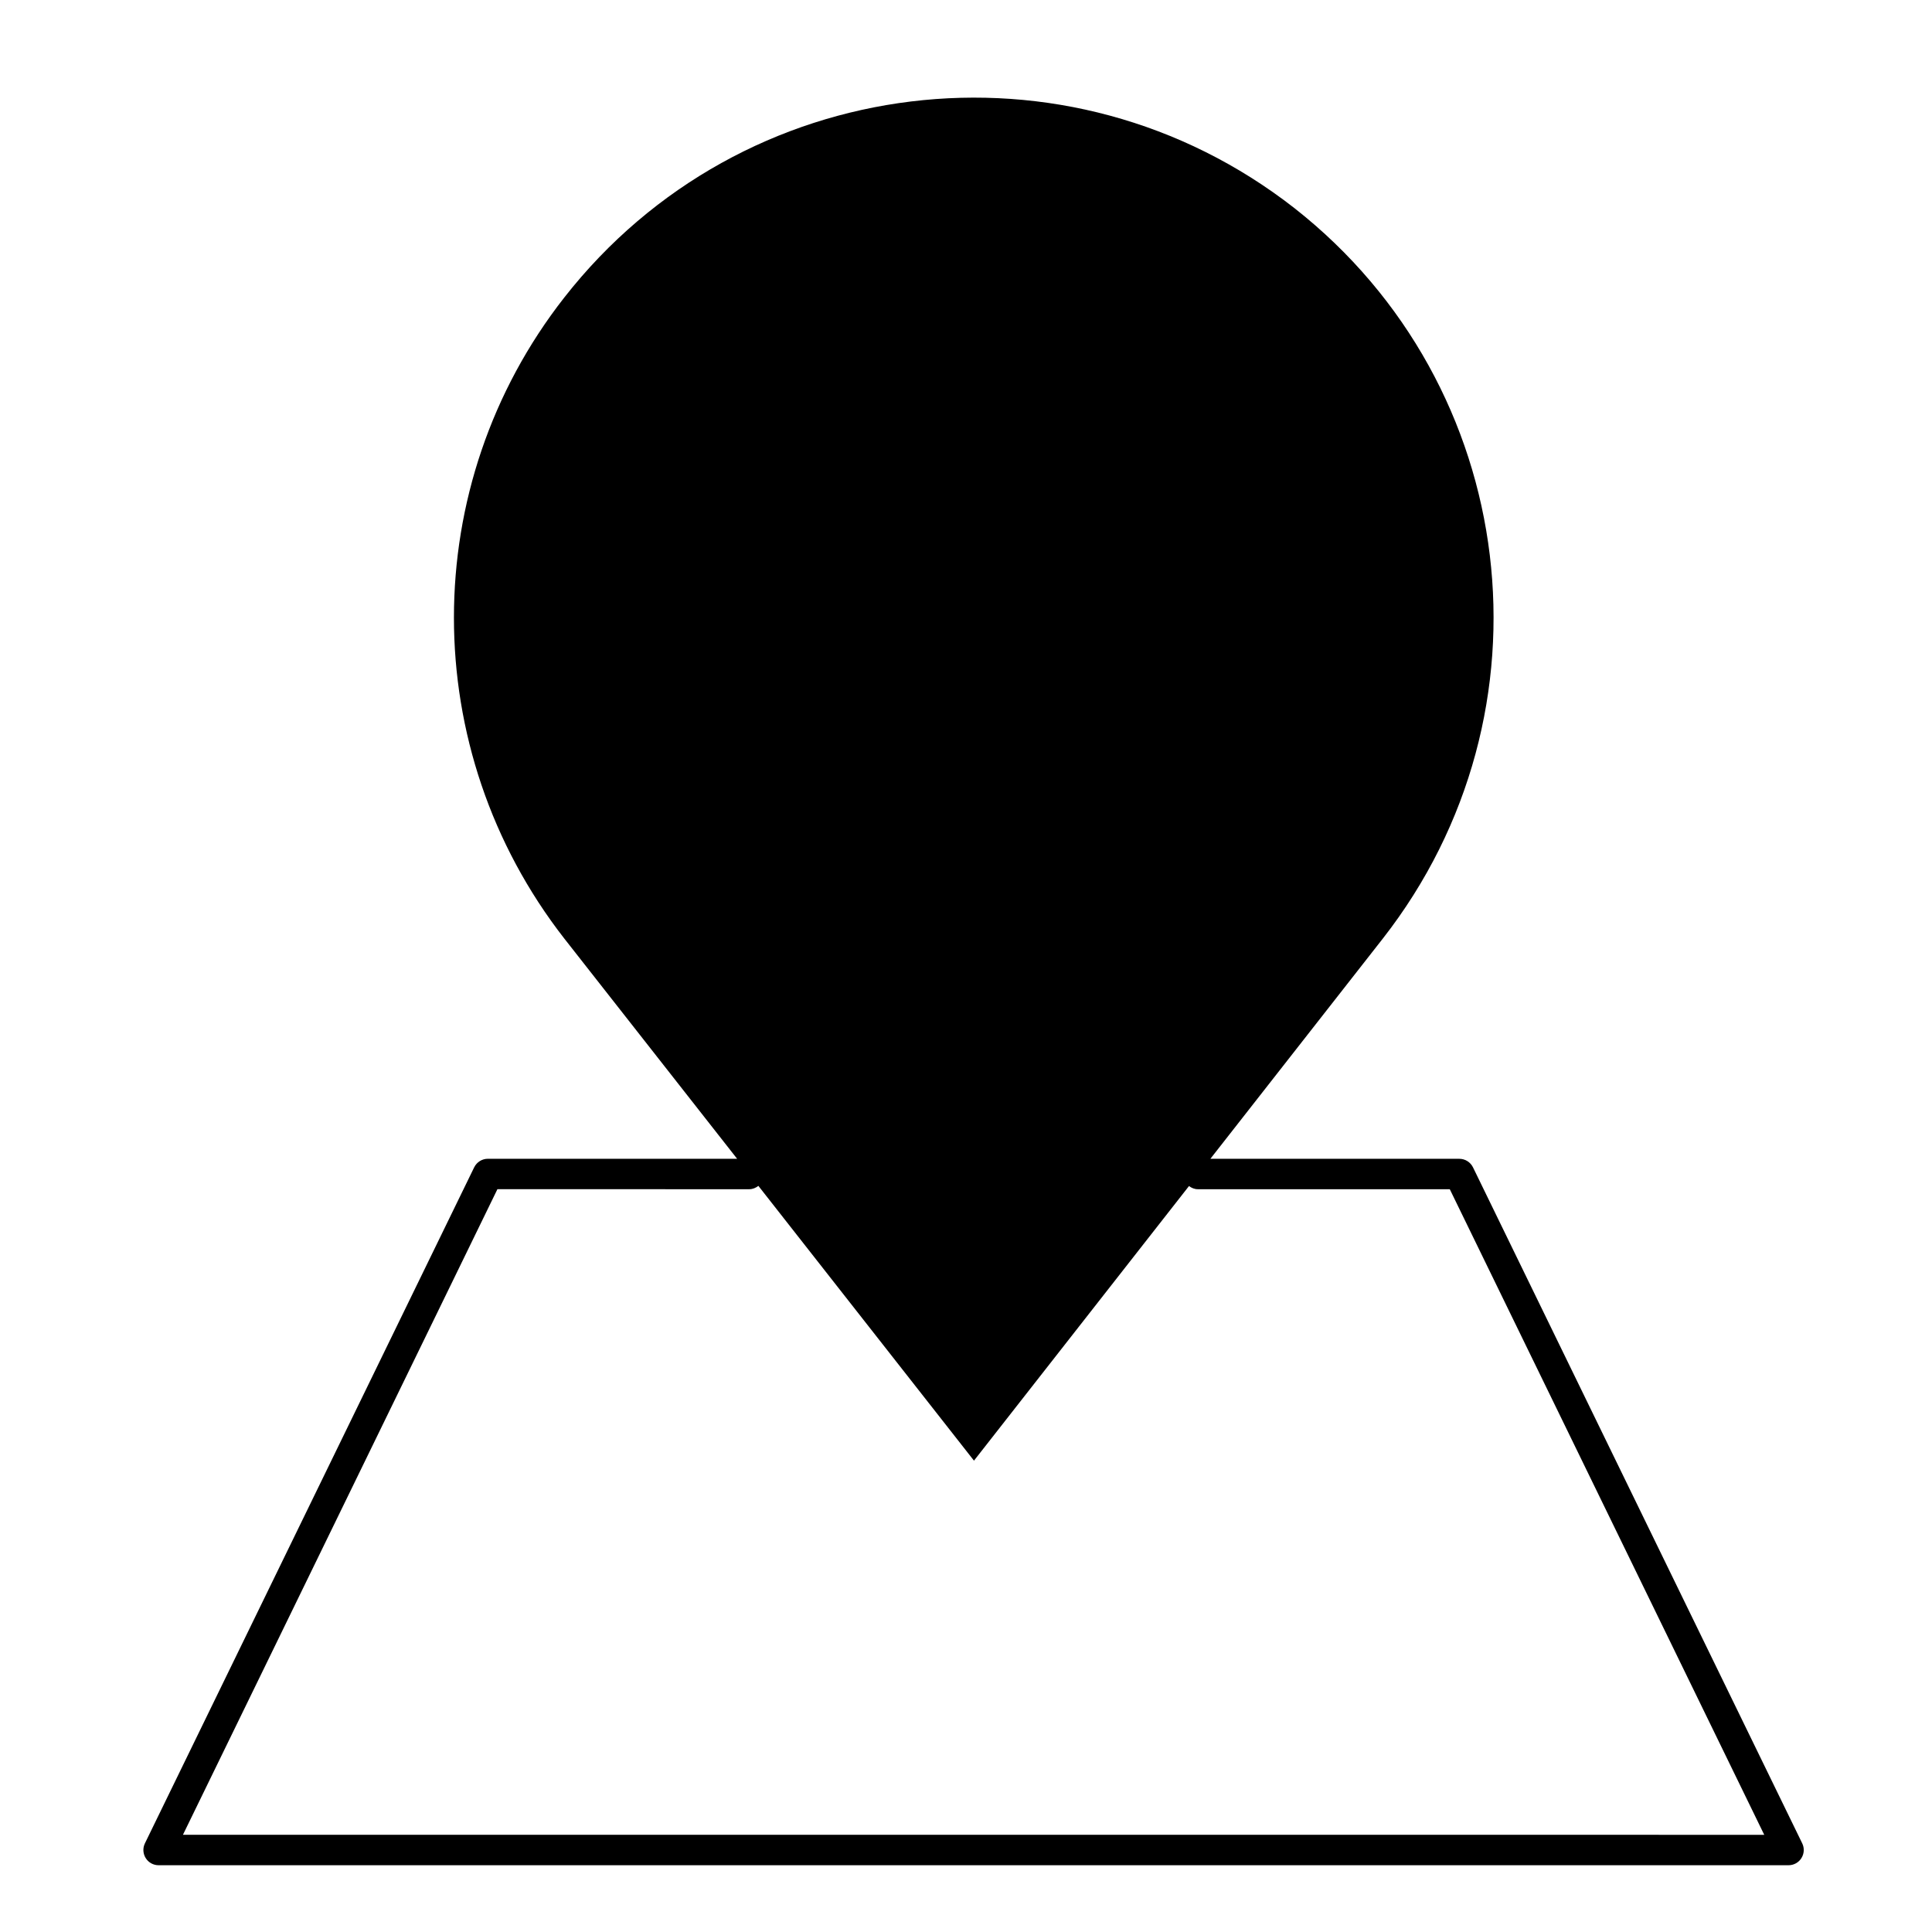 <?xml version="1.0" encoding="UTF-8"?>
<!-- Uploaded to: SVG Repo, www.svgrepo.com, Generator: SVG Repo Mixer Tools -->
<svg fill="#000000" width="800px" height="800px" version="1.1" viewBox="144 144 512 512" xmlns="http://www.w3.org/2000/svg">
 <path d="m534.36 453.36c-0.68-1.387-2.082-2.266-3.629-2.266h-65.969l45.695-58.355c46.953-60.062 36.434-146.54-23.367-193.54-60.039-46.953-146.57-36.41-193.54 23.633-39.004 49.793-39.004 119.84 0 169.9l45.793 58.355h-66.051c-1.547 0-2.949 0.883-3.629 2.266l-87.262 179.16c-0.605 1.246-0.523 2.719 0.211 3.894 0.73 1.184 2.027 1.898 3.414 1.898h431.96c1.387 0 2.68-0.715 3.414-1.895 0.734-1.176 0.816-2.648 0.211-3.894zm-341.88 176.88 83.34-171.09 66.742 0.004c0.926 0 1.738-0.363 2.414-0.887l57.137 72.82 56.98-72.77c0.664 0.488 1.441 0.836 2.332 0.836h66.781l83.336 171.09z"/>
</svg>